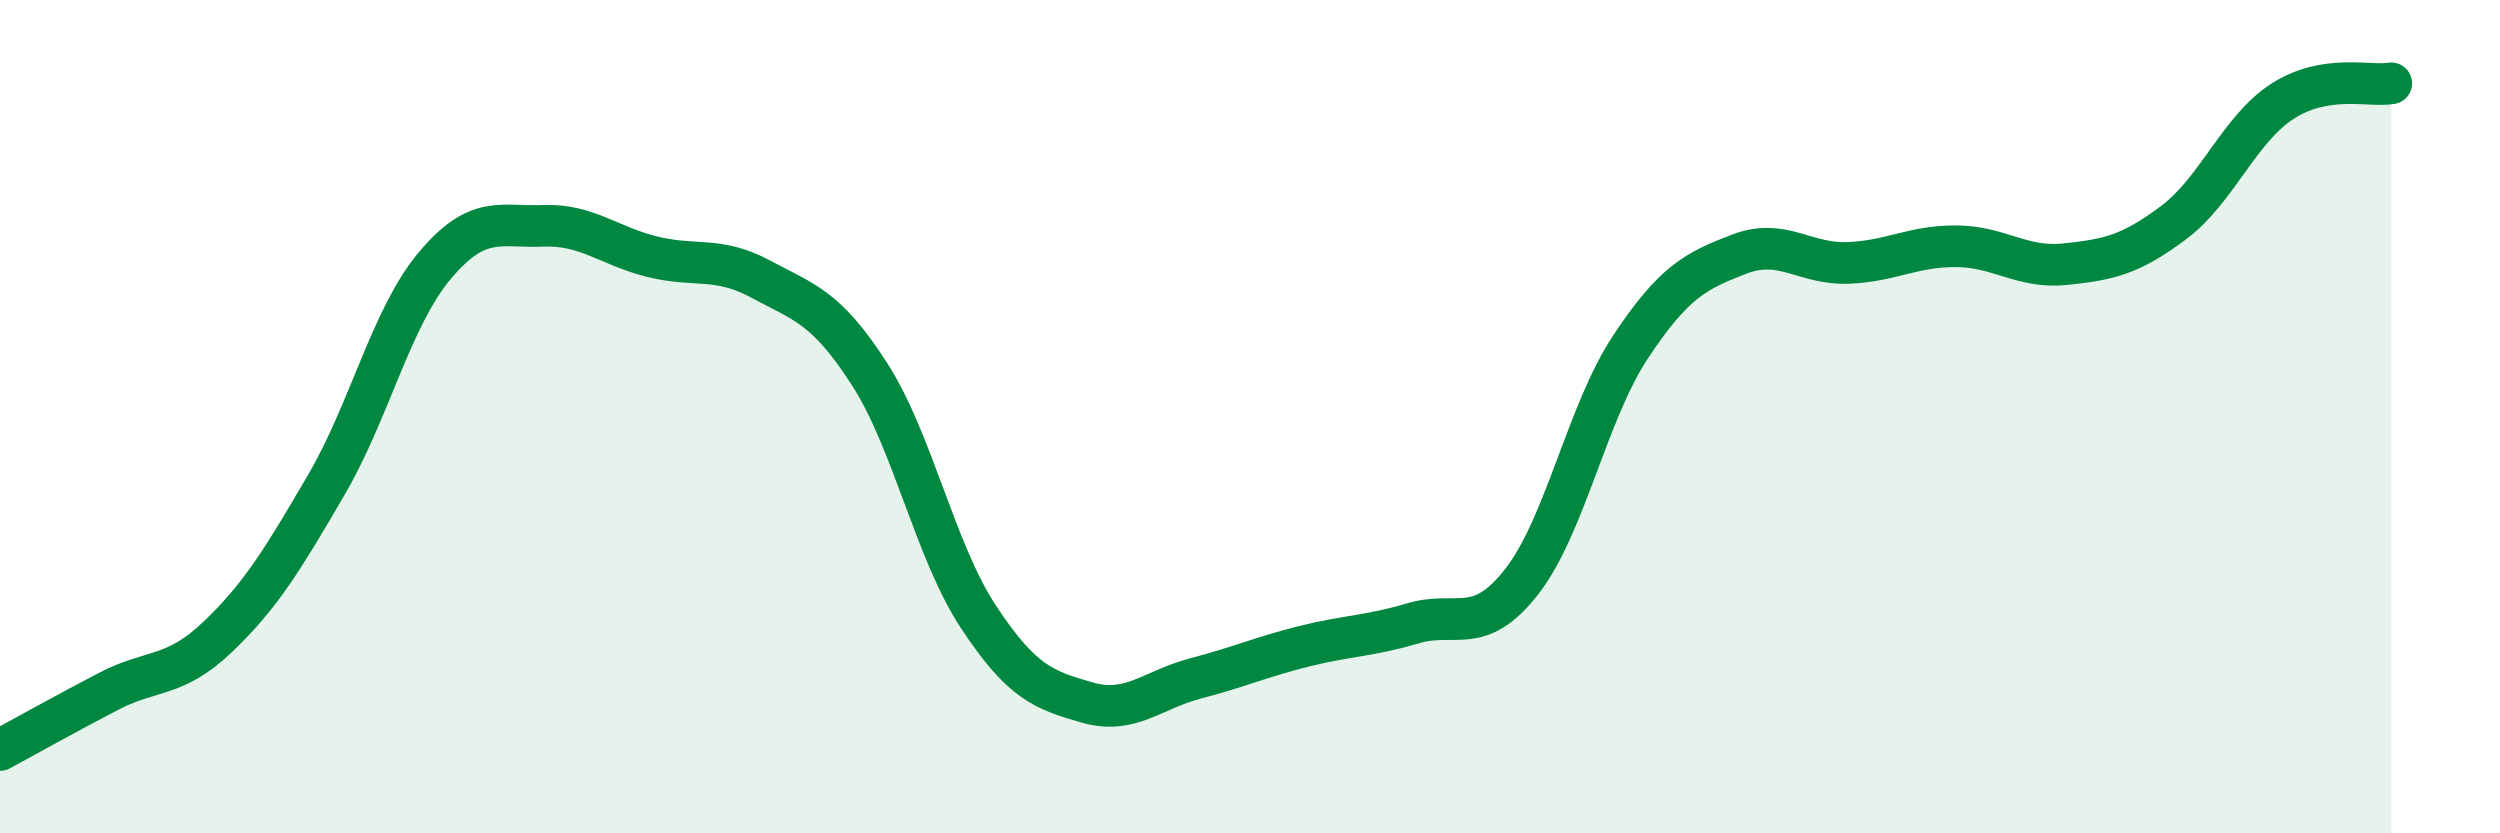 
    <svg width="60" height="20" viewBox="0 0 60 20" xmlns="http://www.w3.org/2000/svg">
      <path
        d="M 0,18 C 0.52,17.72 1.57,17.13 2.61,16.59 C 3.65,16.05 4.18,16.28 5.22,15.29 C 6.26,14.3 6.79,13.42 7.83,11.64 C 8.87,9.86 9.39,7.62 10.43,6.38 C 11.47,5.14 12,5.46 13.04,5.42 C 14.08,5.38 14.61,5.9 15.65,6.16 C 16.69,6.42 17.22,6.14 18.26,6.7 C 19.3,7.26 19.83,7.36 20.87,8.98 C 21.91,10.6 22.44,13.22 23.48,14.8 C 24.52,16.38 25.05,16.56 26.09,16.86 C 27.13,17.16 27.66,16.55 28.7,16.28 C 29.74,16.01 30.26,15.77 31.3,15.51 C 32.34,15.25 32.87,15.27 33.91,14.96 C 34.95,14.65 35.48,15.29 36.52,13.96 C 37.56,12.63 38.09,9.9 39.13,8.33 C 40.17,6.76 40.7,6.5 41.74,6.1 C 42.78,5.7 43.31,6.35 44.35,6.31 C 45.39,6.27 45.92,5.9 46.96,5.91 C 48,5.92 48.53,6.45 49.57,6.34 C 50.61,6.23 51.13,6.12 52.17,5.34 C 53.21,4.56 53.74,3.1 54.78,2.43 C 55.82,1.76 56.87,2.09 57.39,2L57.39 20L0 20Z"
        fill="#008740"
        opacity="0.1"
        stroke-linecap="round"
        stroke-linejoin="round"
      />
      <path
        d="M 0,18 C 0.52,17.72 1.57,17.13 2.61,16.59 C 3.65,16.05 4.18,16.28 5.22,15.29 C 6.26,14.3 6.79,13.42 7.83,11.64 C 8.87,9.86 9.39,7.62 10.43,6.38 C 11.47,5.14 12,5.46 13.04,5.42 C 14.08,5.38 14.61,5.9 15.65,6.16 C 16.69,6.42 17.22,6.14 18.26,6.7 C 19.3,7.26 19.83,7.36 20.87,8.98 C 21.91,10.6 22.44,13.22 23.48,14.8 C 24.52,16.38 25.05,16.56 26.09,16.86 C 27.13,17.16 27.66,16.55 28.7,16.28 C 29.74,16.01 30.26,15.77 31.3,15.51 C 32.34,15.25 32.87,15.27 33.91,14.96 C 34.95,14.65 35.48,15.29 36.52,13.96 C 37.56,12.63 38.09,9.9 39.13,8.33 C 40.17,6.76 40.7,6.5 41.74,6.1 C 42.78,5.7 43.31,6.35 44.35,6.31 C 45.39,6.27 45.92,5.9 46.96,5.91 C 48,5.92 48.53,6.45 49.57,6.34 C 50.61,6.23 51.13,6.12 52.17,5.34 C 53.21,4.56 53.74,3.1 54.78,2.43 C 55.82,1.76 56.87,2.09 57.39,2"
        stroke="#008740"
        stroke-width="1"
        fill="none"
        stroke-linecap="round"
        stroke-linejoin="round"
      />
    </svg>
  